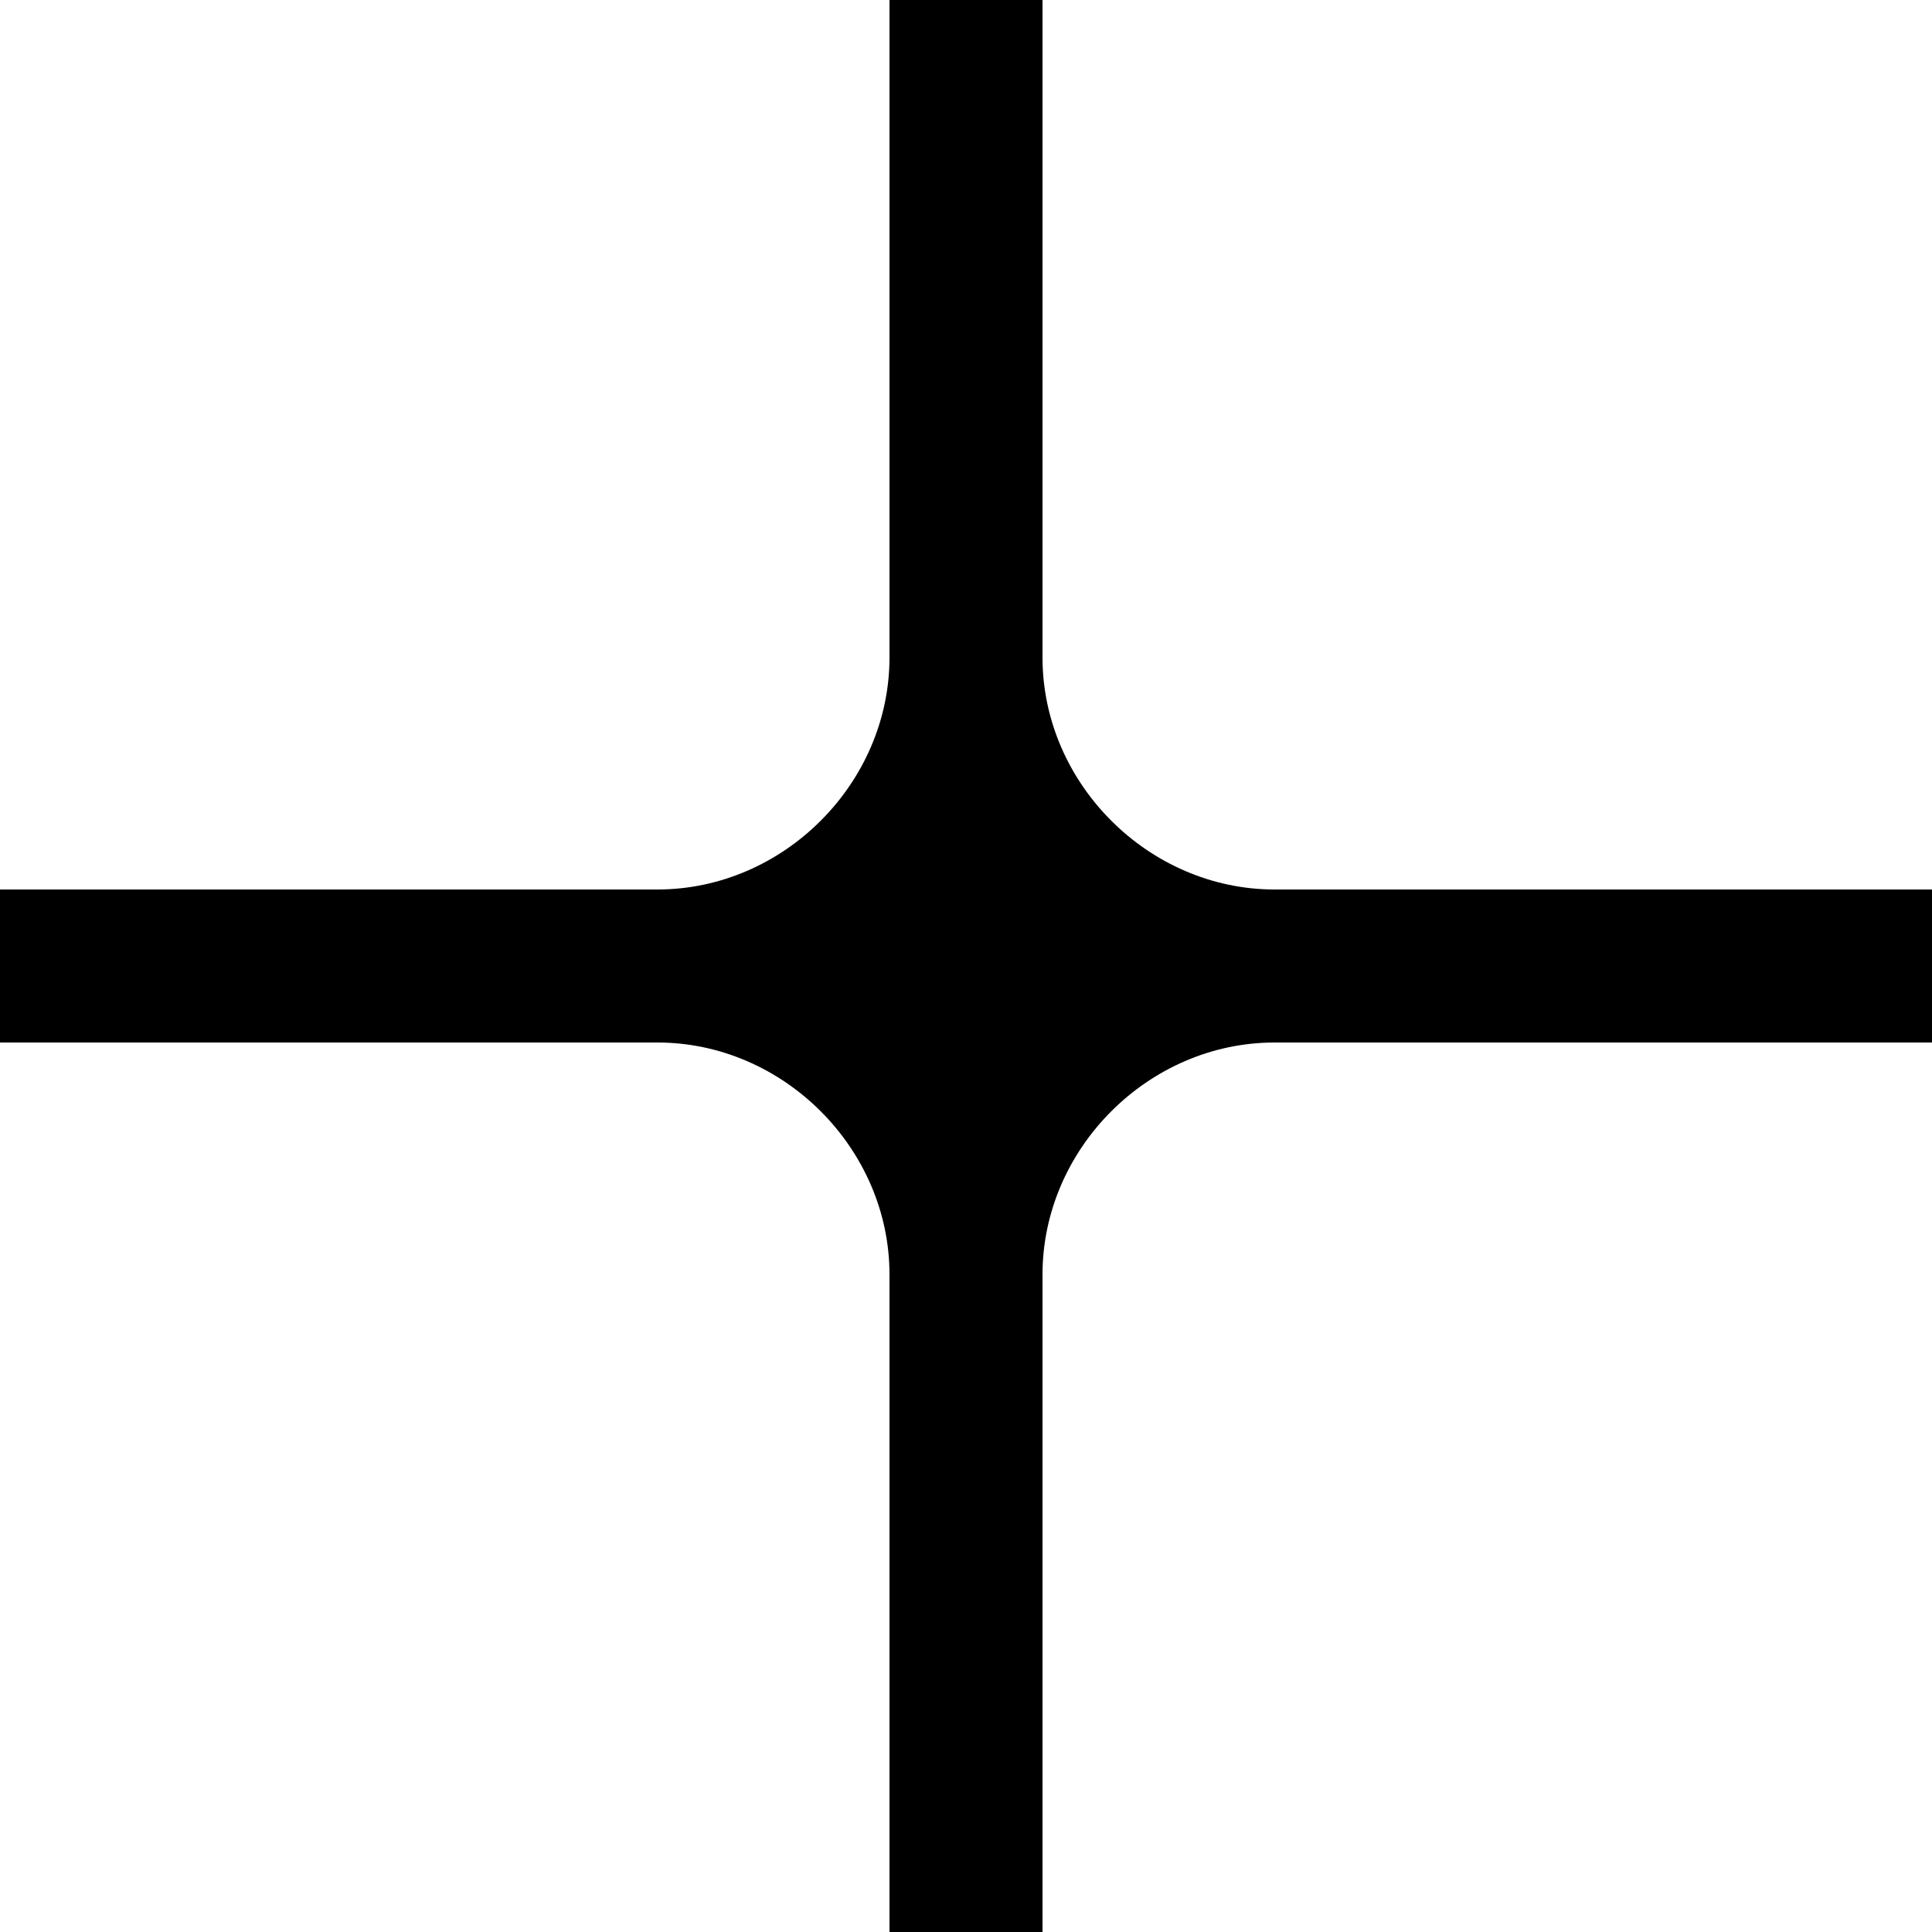 <svg width="20" height="20" viewBox="0 0 20 20" fill="none" xmlns="http://www.w3.org/2000/svg">
<path d="M13.194 9.208C11.89 9.208 10.792 8.11 10.792 6.806V0H9.208V6.806C9.208 8.11 8.11 9.208 6.806 9.208H0V10.792H6.806C8.11 10.792 9.208 11.89 9.208 13.194V20H10.792V13.194C10.792 11.89 11.89 10.792 13.194 10.792H20V9.208H13.194Z" fill="black"/>
</svg>
